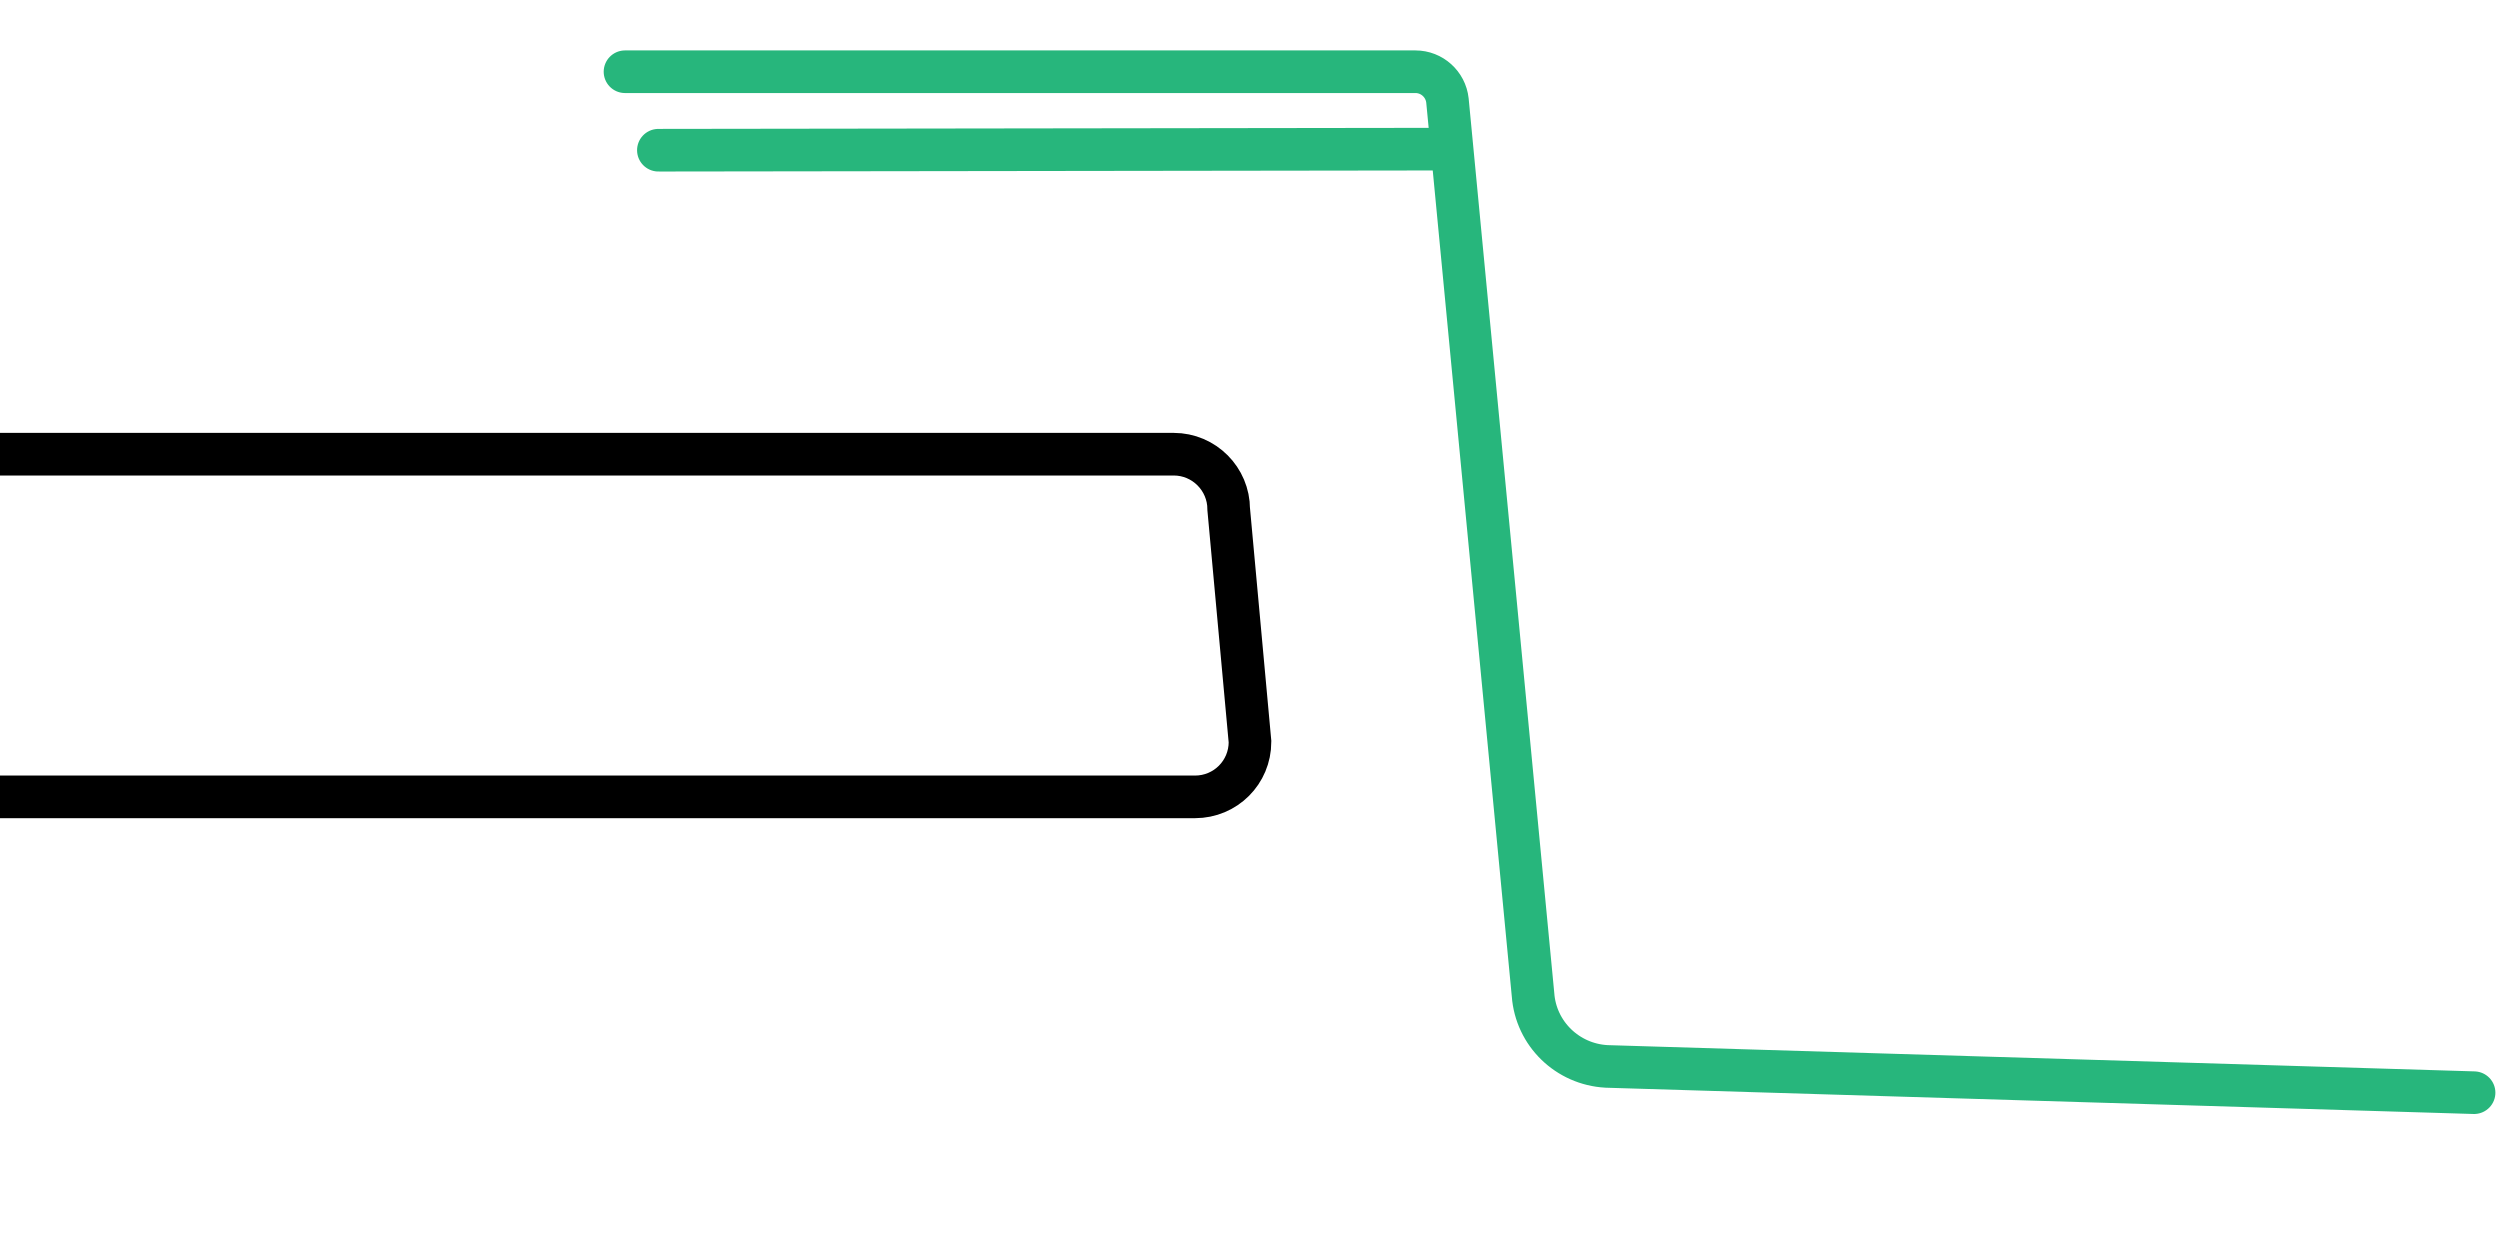 <?xml version="1.0" encoding="utf-8"?>
<!-- Generator: Adobe Illustrator 26.3.1, SVG Export Plug-In . SVG Version: 6.00 Build 0)  -->
<svg version="1.1" id="Layer_1" xmlns="http://www.w3.org/2000/svg" xmlns:xlink="http://www.w3.org/1999/xlink" x="0px" y="0px"
	 viewBox="0 0 704 350" style="enable-background:new 0 0 704 350;" xml:space="preserve">
<style type="text/css">
	.st0{fill:none;stroke:#000000;stroke-width:12;stroke-linecap:round;stroke-miterlimit:10;}
	.st1{fill:none;stroke:#27B67C;stroke-width:12;stroke-linecap:round;stroke-miterlimit:10;}
</style>
<path class="st0" d="M336.5,224.4H-14.9c-8.6,0-15.5-7-15.5-15.5v-65.5c0-8.6,7-15.5,15.5-15.5h345.4c8.6,0,15.5,7,15.5,15.5l6,65.5
	C352,217.5,345.1,224.4,336.5,224.4z"/>
<path class="st0" d="M678.3,303"/>
<path class="st1" d="M176,20.2h222.6c4.6,0,8.5,3.5,9,8.1l24.1,251.8c0.8,11,9.7,19.6,20.7,20.2l244.3,7.4"/>
<line class="st1" x1="405" y1="42" x2="185.4" y2="42.3"/>
</svg>
